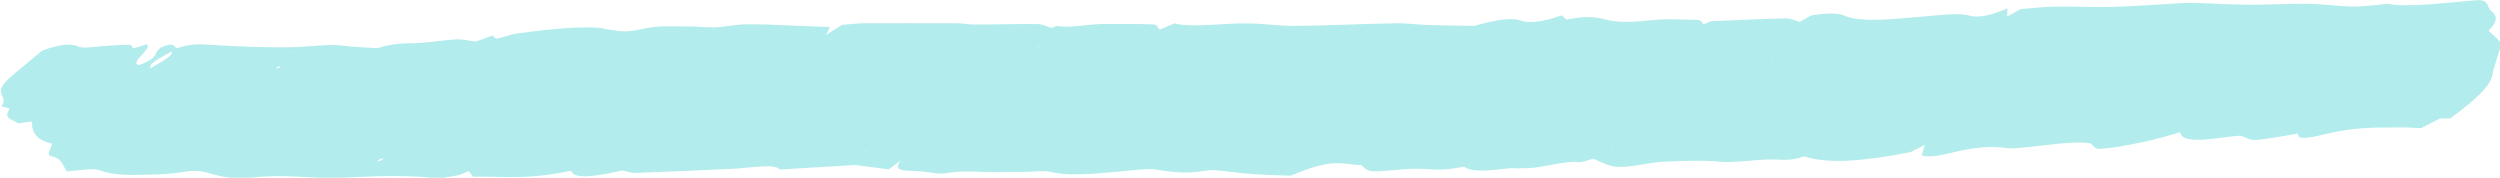 <svg xmlns="http://www.w3.org/2000/svg" id="Layer_2" data-name="Layer 2" viewBox="0 0 215.88 15.34"><defs><style>      .cls-1 {        fill: #b2ecec;      }    </style></defs><g id="Layer_2-2" data-name="Layer 2"><path class="cls-1" d="M71.17,3.11c.45-.28,.91-.56,1.55-.96,.61-.05,1.25-.13,1.78-.14,2.72-.01,5.42,0,8.11,0,.57,0,.99,.11,1.56,.11,1.77,0,3.63-.06,5.36-.04,.54,0,.8,.2,1.29,.33-.04,.01,.41-.19,.48-.17,.96,.22,2.82-.18,4.08-.17,1.41,.01,2.87-.02,4.21,.04,.37,.02,.36,.28,.55,.45,.25-.1,.68-.29,1.28-.54,1.47,.4,4.21-.03,6.28,0,1.48,.01,2.66,.23,4.18,.22,2.79-.03,5.76-.18,8.59-.23,.98-.02,1.74,.11,2.65,.14,1.01,.04,2.05,.05,3.09,.07,.34,0,.68,0,1.12,.01,1.68-.48,3.17-.74,3.93-.47,.68,.24,1.67,.23,3.6-.43,.13,.11,.24,.22,.41,.37,1.54-.34,2.54-.25,3.39-.01,.84,.23,2.03,.26,3.56,.09,1.68-.19,2.98-.09,4.35-.06,.36,0,.37,.24,.55,.38,.2-.08,.49-.2,.64-.27,2.18-.09,4.33-.19,6.38-.24,.55-.01,.8,.18,1.28,.3,.12-.07,.47-.27,.97-.56,1.23-.19,2.29-.24,2.85,.01,1.41,.65,4.3,.3,7.04,.07,1.42-.12,2.92-.31,3.8-.06,.57,.17,1.49,.14,3.27-.63-.01,.26-.02,.48-.03,.71,.33-.18,.64-.35,1.19-.65,.98-.07,2.09-.2,3.03-.21,1.72-.02,3.27,.07,5.03,.02,1.84-.05,3.85-.21,5.78-.32,.34-.02,.66-.03,.96-.02,1.64,.05,3.22,.14,4.93,.16,1.62,.01,3.43-.11,5.02-.08,1.38,.02,2.53,.2,3.88,.24,.65,.02,1.52-.1,2.3-.16,.25-.02,.6-.1,.76-.07,1.92,.32,4.93-.11,7.63-.32,.38-.03,.66,.03,.79,.15,.24,.22,.24,.56,.5,.77,.48,.36,.65,.85-.24,1.72,.36,.32,.7,.59,.96,.9,.11,.14,.11,.34,.06,.55-.21,.78-.55,1.62-.68,2.38-.17,.95-1.54,2.21-3.65,3.74-.32,0-.59,0-.9,.01-.41,.21-.89,.46-1.61,.83-.66-.03-1.27-.09-1.99-.07-1.91,.04-3.6-.09-6.44,.62-1.38,.35-2.29,.45-2.18-.09-1.27,.2-2.58,.48-3.6,.55-.64,.05-.86-.21-1.39-.37-1.91,.13-4.99,.89-5.19-.28-1.01,.27-2.21,.63-3.24,.84-1.29,.27-2.57,.51-3.6,.58-.59,.04-.66-.28-.9-.47-1.49-.25-4.01,.21-6.13,.39-.45,.04-.88,.06-1.19,.01-1.17-.18-2.69-.1-4.87,.45-1.04,.26-1.8,.35-2.4,.19,.07-.23,.17-.56,.28-.91-.3,.15-.64,.32-1.23,.62-3.87,.77-7.15,1.07-9.18,.37-1.42,.48-2.08,.23-3.13,.27-1.41,.05-3.14,.31-4.26,.19-1.35-.14-2.99-.07-4.65,0-.38,.02-.79,.05-1.25,.13-2.93,.49-3.12,.47-4.92-.39-.39,.1-1.05,.34-1.25,.31-.8-.14-2.26,.22-3.5,.42-.72,.11-1.27,.09-1.88,.11-.24,0-.38-.05-.64-.01-1.61,.19-3.2,.37-3.82-.09-.05-.04-.22-.04-.4,0-1.86,.39-2.71,.1-4.03,.13-1.09,.02-2.46,.24-3.48,.22-.61-.01-.77-.31-1.04-.53-1.57-.02-2.28-.73-6.1,.91-1.11-.04-2.27-.06-3.35-.14-.96-.07-1.81-.2-2.74-.29-.35-.03-.67-.1-1.18-.01-2.09,.35-3.2,.07-4.49-.1-.36-.05-.85-.02-1.35,.02-2.8,.25-5.81,.65-7.6,.2-.59-.15-1.67,0-2.51,0-1.12,0-2.27,.03-3.32,0-.96-.04-1.86-.11-3.19,.1-.71,.11-1.09-.04-1.6-.08-.48-.04-.89-.12-1.42-.12-.89,0-1.57-.09-.92-.91-.29,.22-.59,.45-1.03,.78-.95-.12-1.88-.24-2.94-.37-1.99,.12-4.17,.25-6.35,.38-.05,0-.1,0-.12,0-.54-.53-2.51-.13-3.97-.06-2.84,.14-5.67,.26-8.46,.36-.5,.02-.76-.13-1.17-.21-2.18,.48-4.2,.83-4.43,.02-3.77,.81-5.83,.47-8.46,.52-.13-.15-.26-.3-.42-.49-.25,.11-.64,.32-.8,.35-.73,.12-1.6,.31-2.06,.26-2.07-.24-4.54-.21-7.2-.07-1.87,.1-3.46,.02-5.05-.07-1.08-.06-2.29-.04-3.7,.1-1.51,.15-2.53-.08-3.41-.34-.63-.19-1.21-.35-2.49-.14-1.47,.24-2.6,.21-3.79,.24-1.44,.04-2.58-.1-3.44-.42-.49-.18-1.75,.06-2.74,.12-.33-.48-.37-1.14-1.38-1.33-.41-.08,.05-.68,.12-1.07-1.21-.26-1.8-.87-1.73-1.92-.2,.03-.69,.1-1.18,.18-.4-.32-1.32-.38-.82-1.16,.15-.23-.41-.22-.65-.32,.74-1.01-1-.99,.83-2.57,.69-.57,1.67-1.39,2.69-2.24,1.79-.65,2.57-.58,3.09-.36,.3,.13,.75,.12,1.35,.05,1.11-.13,2.11-.17,3.06-.19,.28,0,.25,.2,.37,.31l1.15-.35c.61,.27-1.62,1.68-.63,1.79,1.86-.74,1.11-.97,1.88-1.53,1.23-.5,1.03-.06,1.36,.07,1.34-.42,2.04-.34,2.83-.29,2.24,.13,4.5,.25,6.99,.21,1.49-.02,3.37-.31,4.57-.13,.82,.12,1.82,.13,2.95,.21,1.25-.41,2.22-.42,3.24-.43,1.04-.02,2.42-.27,3.52-.33,.64-.03,1.03,.11,1.72,.19,.14-.05,.72-.26,1.44-.52,.09,.08,.19,.17,.31,.28,.14-.03,.31-.07,.51-.12,.39-.1,.87-.27,1.17-.32,2.63-.36,5.12-.63,7.09-.52,.32,.02,.53,.11,.82,.14,.84,.1,1.38,.36,3.01-.02,1.52-.34,2.51-.21,3.65-.23,.95-.02,1.7,.1,2.66,.08,.78-.02,1.86-.25,2.62-.26,1.36-.02,2.58,.06,3.84,.1,1.09,.04,2.16,.09,3.45,.14-.09,.18-.25,.51-.4,.83-.05,.03-.1,.06-.15,.09,.04-.03,.09-.06,.13-.09Zm49.47,3.35c-.03,.07-.05,.14-.01,.04,.07,.05,.02,.02-.02-.02-.03,0-.05,0-.08-.01,.04,0,.08,0,.12,0ZM13,5.9c.87-.55,1.99-1.05,1.82-1.46-.96,.56-2.07,1.06-1.82,1.46Zm19.57,8.02c.09,0,.18-.02,.26-.02,.1-.07,.27-.17,.27-.2,0-.03-.15-.02-.24,.02-.09,.04-.19,.13-.29,.2ZM24.25,5.68c-.13,.05-.26,.1-.38,.16-.02,.01-.07,.08-.04,.08,.09-.02,.21-.05,.31-.08,.04-.05,.08-.11,.11-.16Zm-3.95,6.81l.15-.04v-.07s-.15,.11-.15,.11Zm119.01,.15l-.16,.11,.14-.03,.02-.07Zm-64.64,.4v.06s.14-.1,.14-.1l-.14,.04Zm8.23-9.11v-.06s-.13,.09-.13,.09l.13-.04Zm6.82,.07l-.14,.04v.07s.14-.1,.14-.1Zm63.43,.94l-.14,.04v.06s.14-.1,.14-.1Zm.94-.78l-.15,.09,.13-.03,.02-.07Zm-128.64,.26l-.16,.04v.07s.16-.11,.16-.11Z"></path></g></svg>